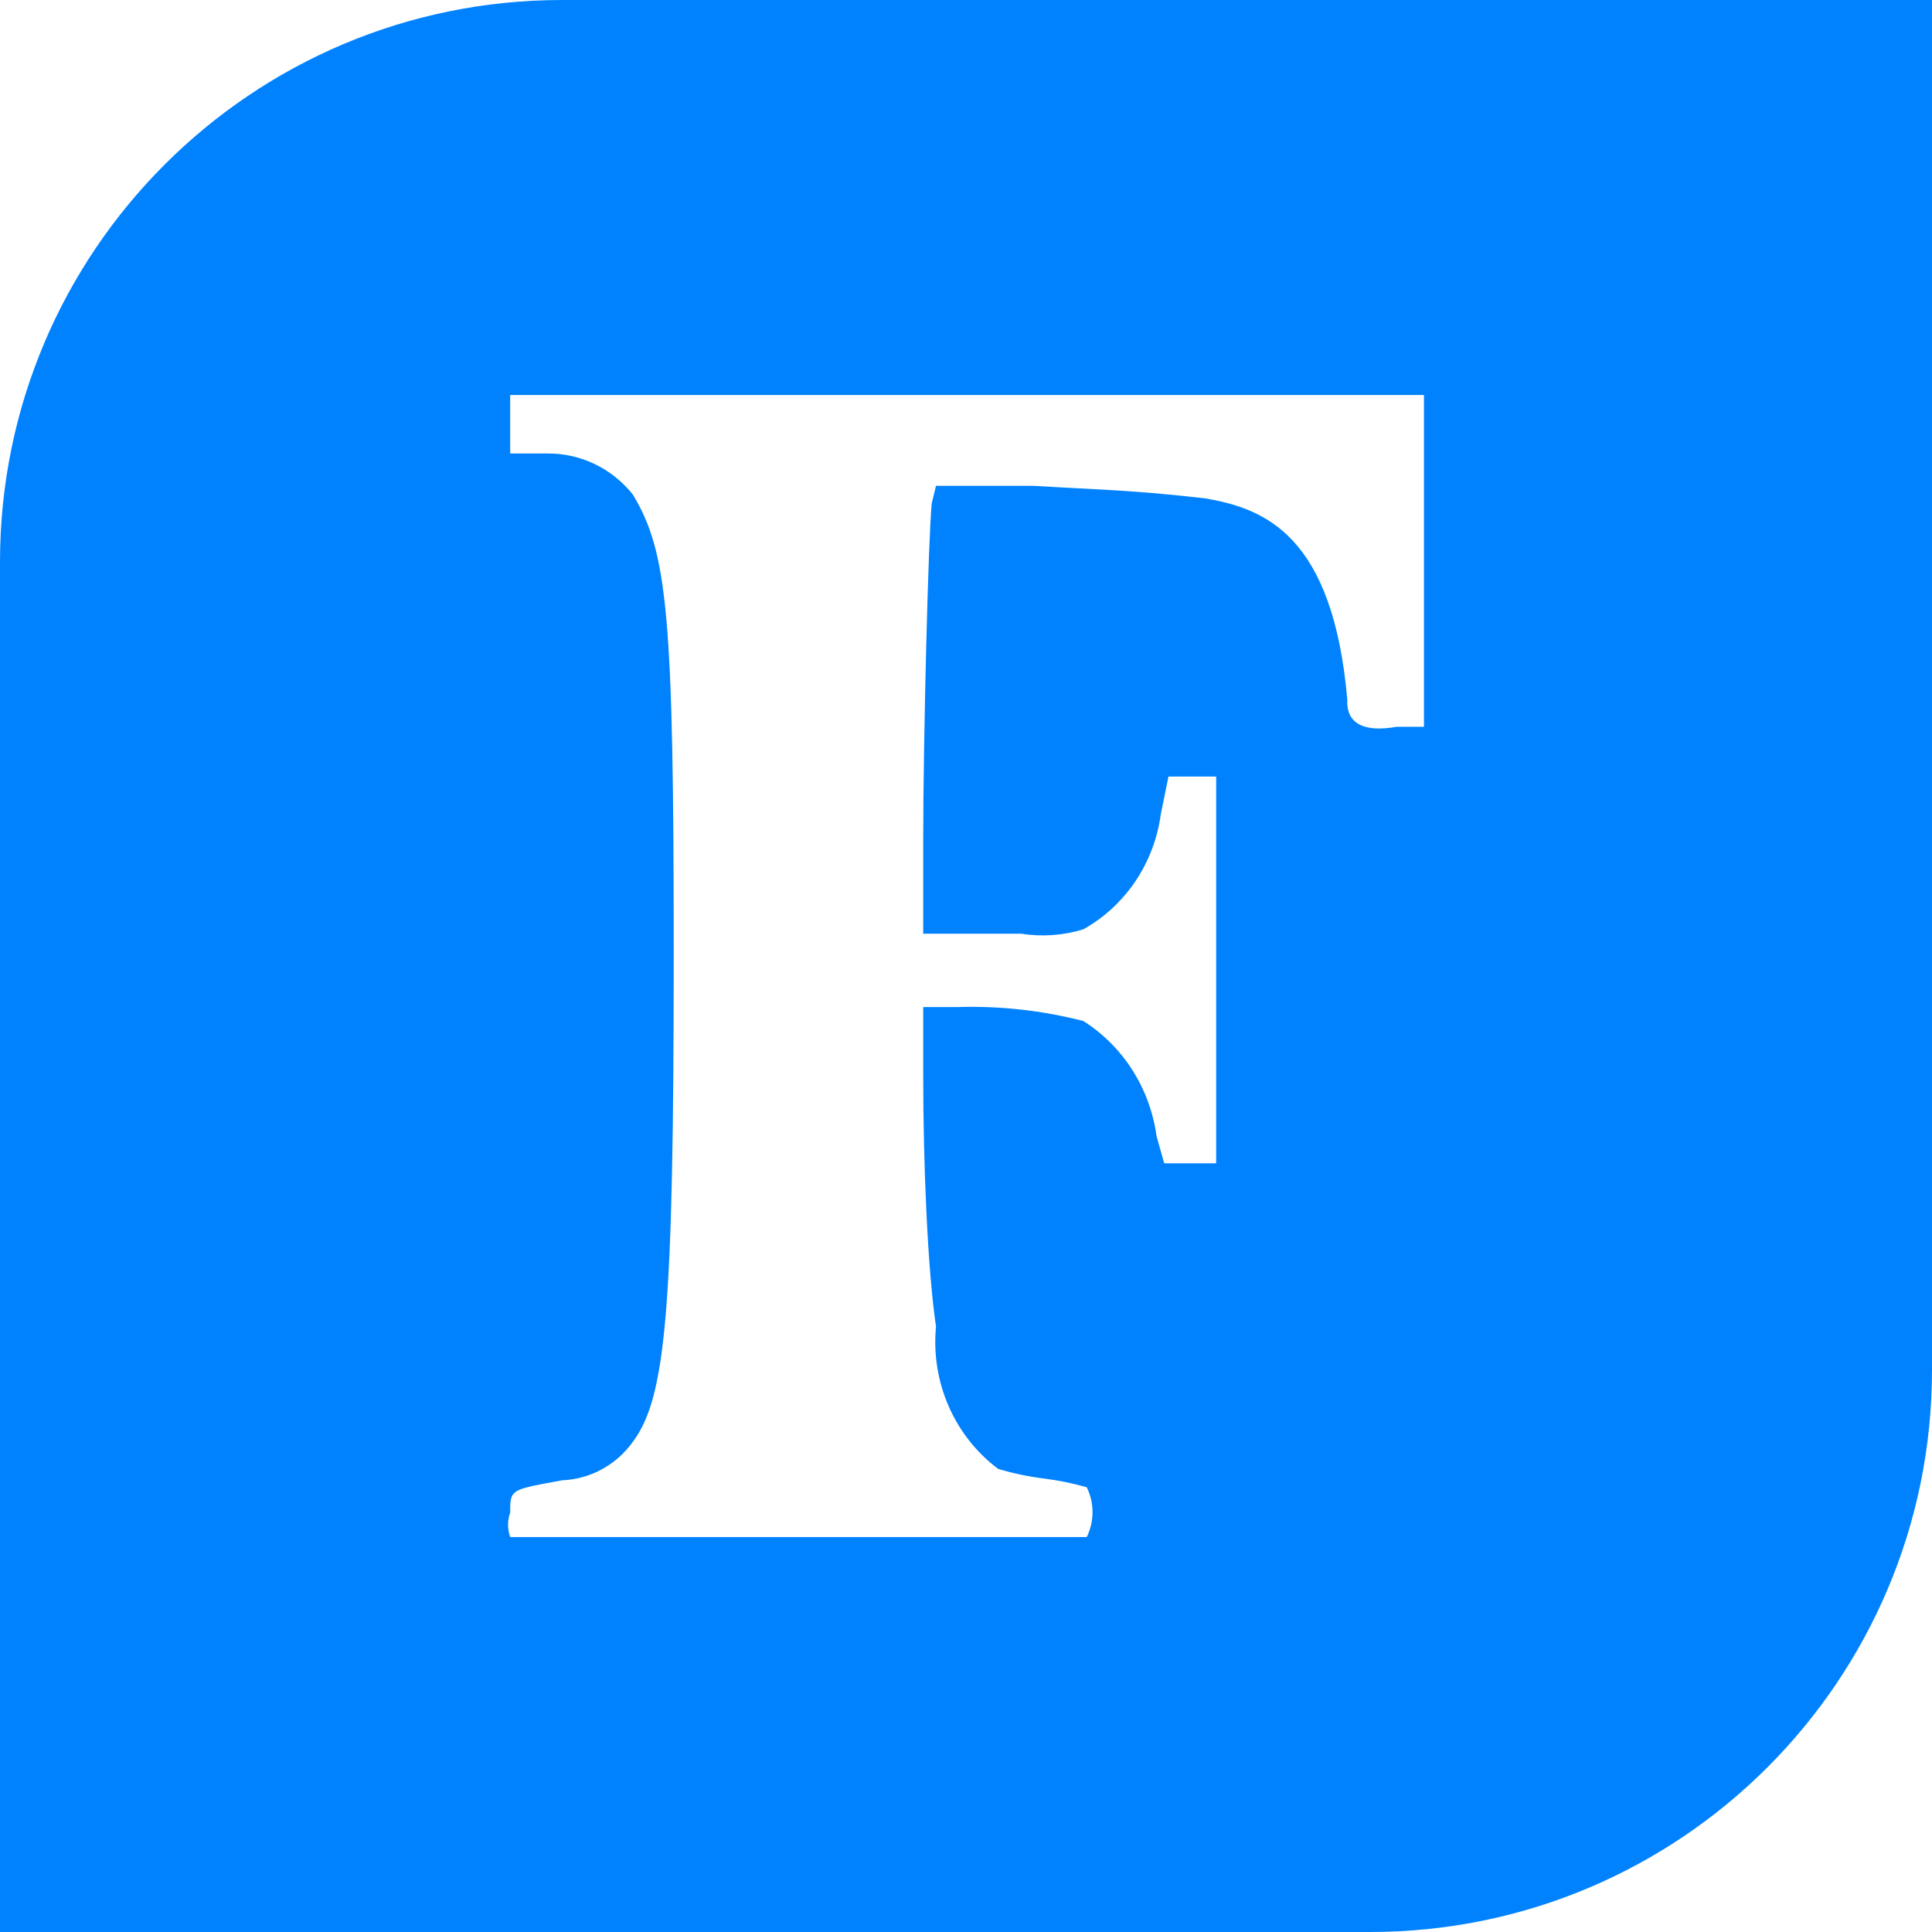 <?xml version="1.0" encoding="UTF-8"?> <svg xmlns="http://www.w3.org/2000/svg" width="55" height="55" viewBox="0 0 55 55" fill="none"> <path fill-rule="evenodd" clip-rule="evenodd" d="M16 0C7.163 0 0 7.163 0 16V55H39C47.837 55 55 47.837 55 39V0H16ZM26.646 13.83H29.41C29.892 13.859 30.309 13.881 30.695 13.901C31.864 13.962 32.752 14.009 34.327 14.19C36.005 14.482 37.945 15.233 38.355 19.919C38.322 20.538 38.744 20.871 39.761 20.69H40.537V11.245H14.524V12.91H15.591C16.055 12.907 16.513 13.01 16.933 13.212C17.352 13.414 17.722 13.71 18.015 14.078C19.009 15.719 19.179 17.558 19.179 27.128C19.179 37.294 18.961 39.779 18.015 41.047C17.782 41.373 17.48 41.64 17.131 41.83C16.783 42.019 16.397 42.125 16.003 42.141C15.056 42.316 14.715 42.368 14.593 42.56C14.524 42.668 14.524 42.819 14.524 43.06C14.443 43.285 14.443 43.532 14.524 43.756H30.937C31.046 43.537 31.102 43.294 31.102 43.048C31.102 42.802 31.046 42.559 30.937 42.339C30.539 42.226 30.134 42.143 29.725 42.091C29.282 42.037 28.844 41.945 28.416 41.817C27.802 41.358 27.317 40.743 27.006 40.032C26.696 39.322 26.572 38.541 26.646 37.766C26.404 36.125 26.282 33.118 26.282 30.632V28.669H27.252C28.46 28.631 29.668 28.765 30.84 29.066C31.402 29.422 31.88 29.901 32.24 30.468C32.6 31.035 32.834 31.677 32.925 32.347L33.143 33.118H34.622V22.107H33.264L33.046 23.176C32.954 23.861 32.707 24.515 32.324 25.085C31.941 25.655 31.432 26.125 30.84 26.456C30.266 26.632 29.662 26.674 29.07 26.581H26.282V23.896C26.282 21.113 26.428 15.247 26.525 14.327L26.646 13.83Z" fill="#0082FF"></path> </svg> 